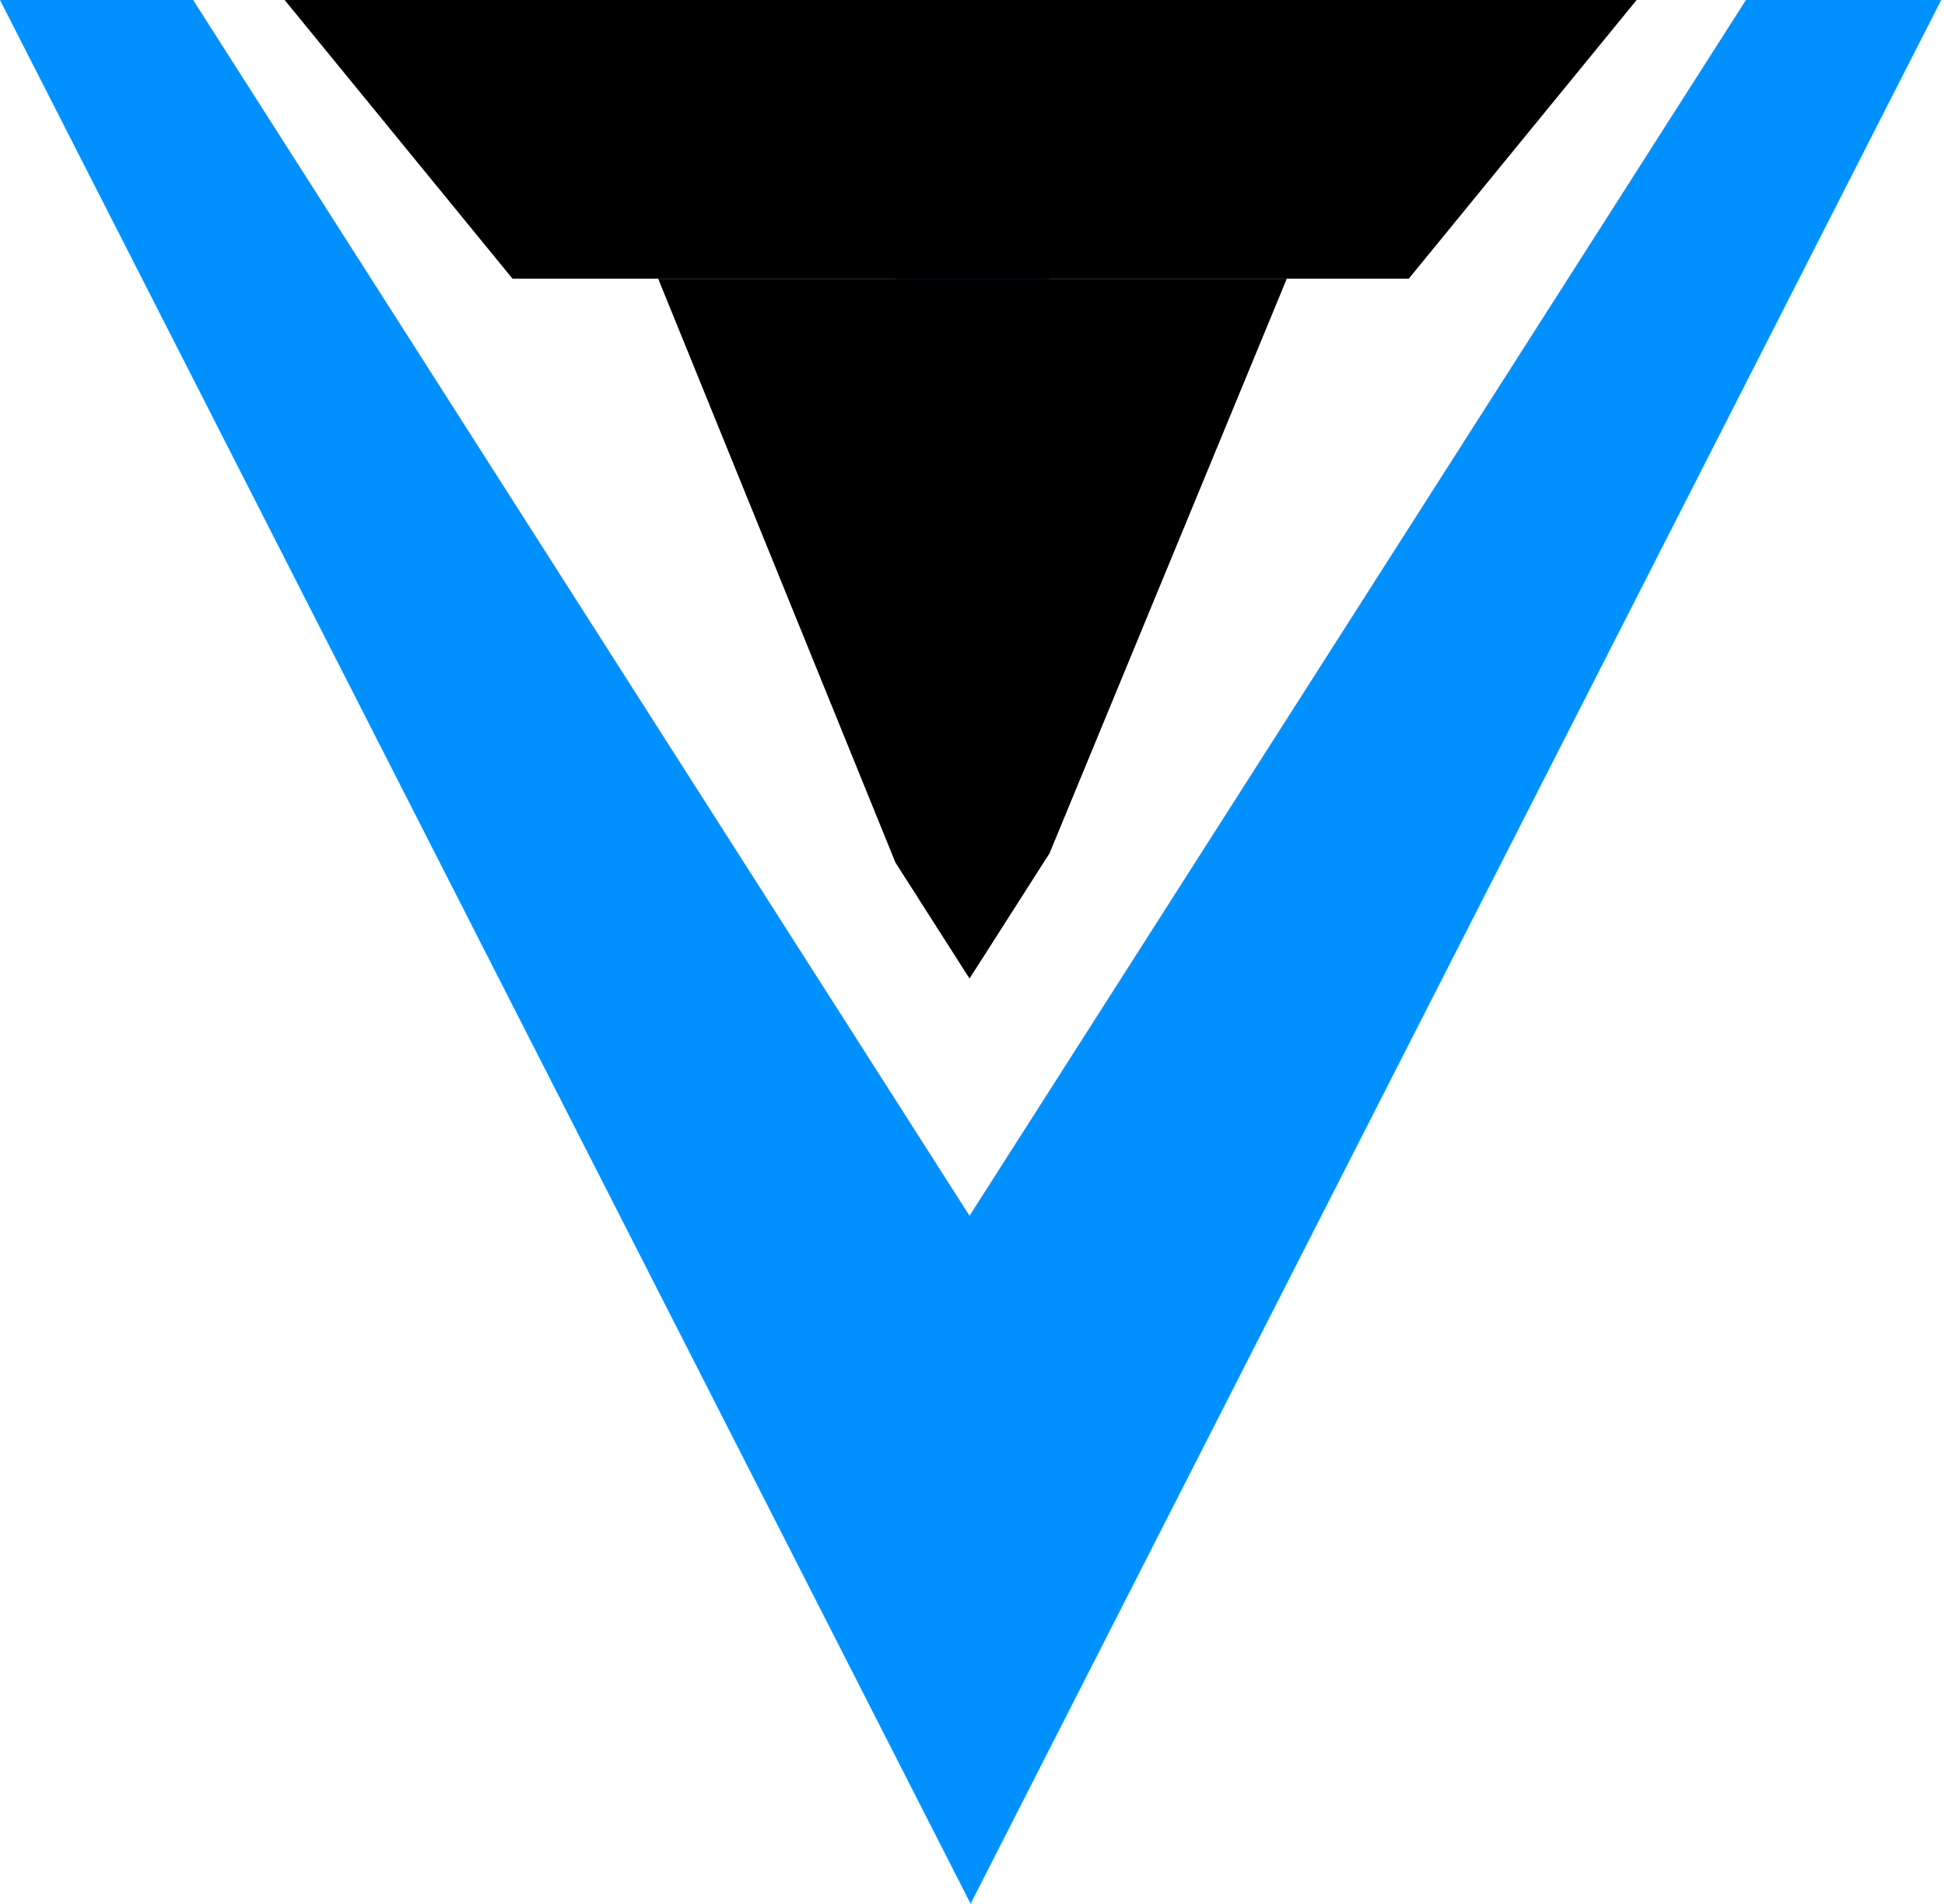 <?xml version="1.0" encoding="UTF-8"?> <svg xmlns="http://www.w3.org/2000/svg" width="328" height="321" viewBox="0 0 328 321" fill="none"><path fill-rule="evenodd" clip-rule="evenodd" d="M32.572 2.5771e-05L163.5 205L294.428 2.87882e-06L327.358 0L163.679 321L0 2.86185e-05L32.572 2.5771e-05Z" fill="#0091FF"></path><rect x="151" y="120" width="120" height="26" transform="rotate(-90 151 120)" fill="#0091FF"></rect><path d="M151 145.428L163.5 165L177 143.862L217 47H111L151 145.428Z" fill="black"></path><path d="M276 3.05176e-05H48L86.437 47H237.563L276 3.05176e-05Z" fill="black"></path></svg> 